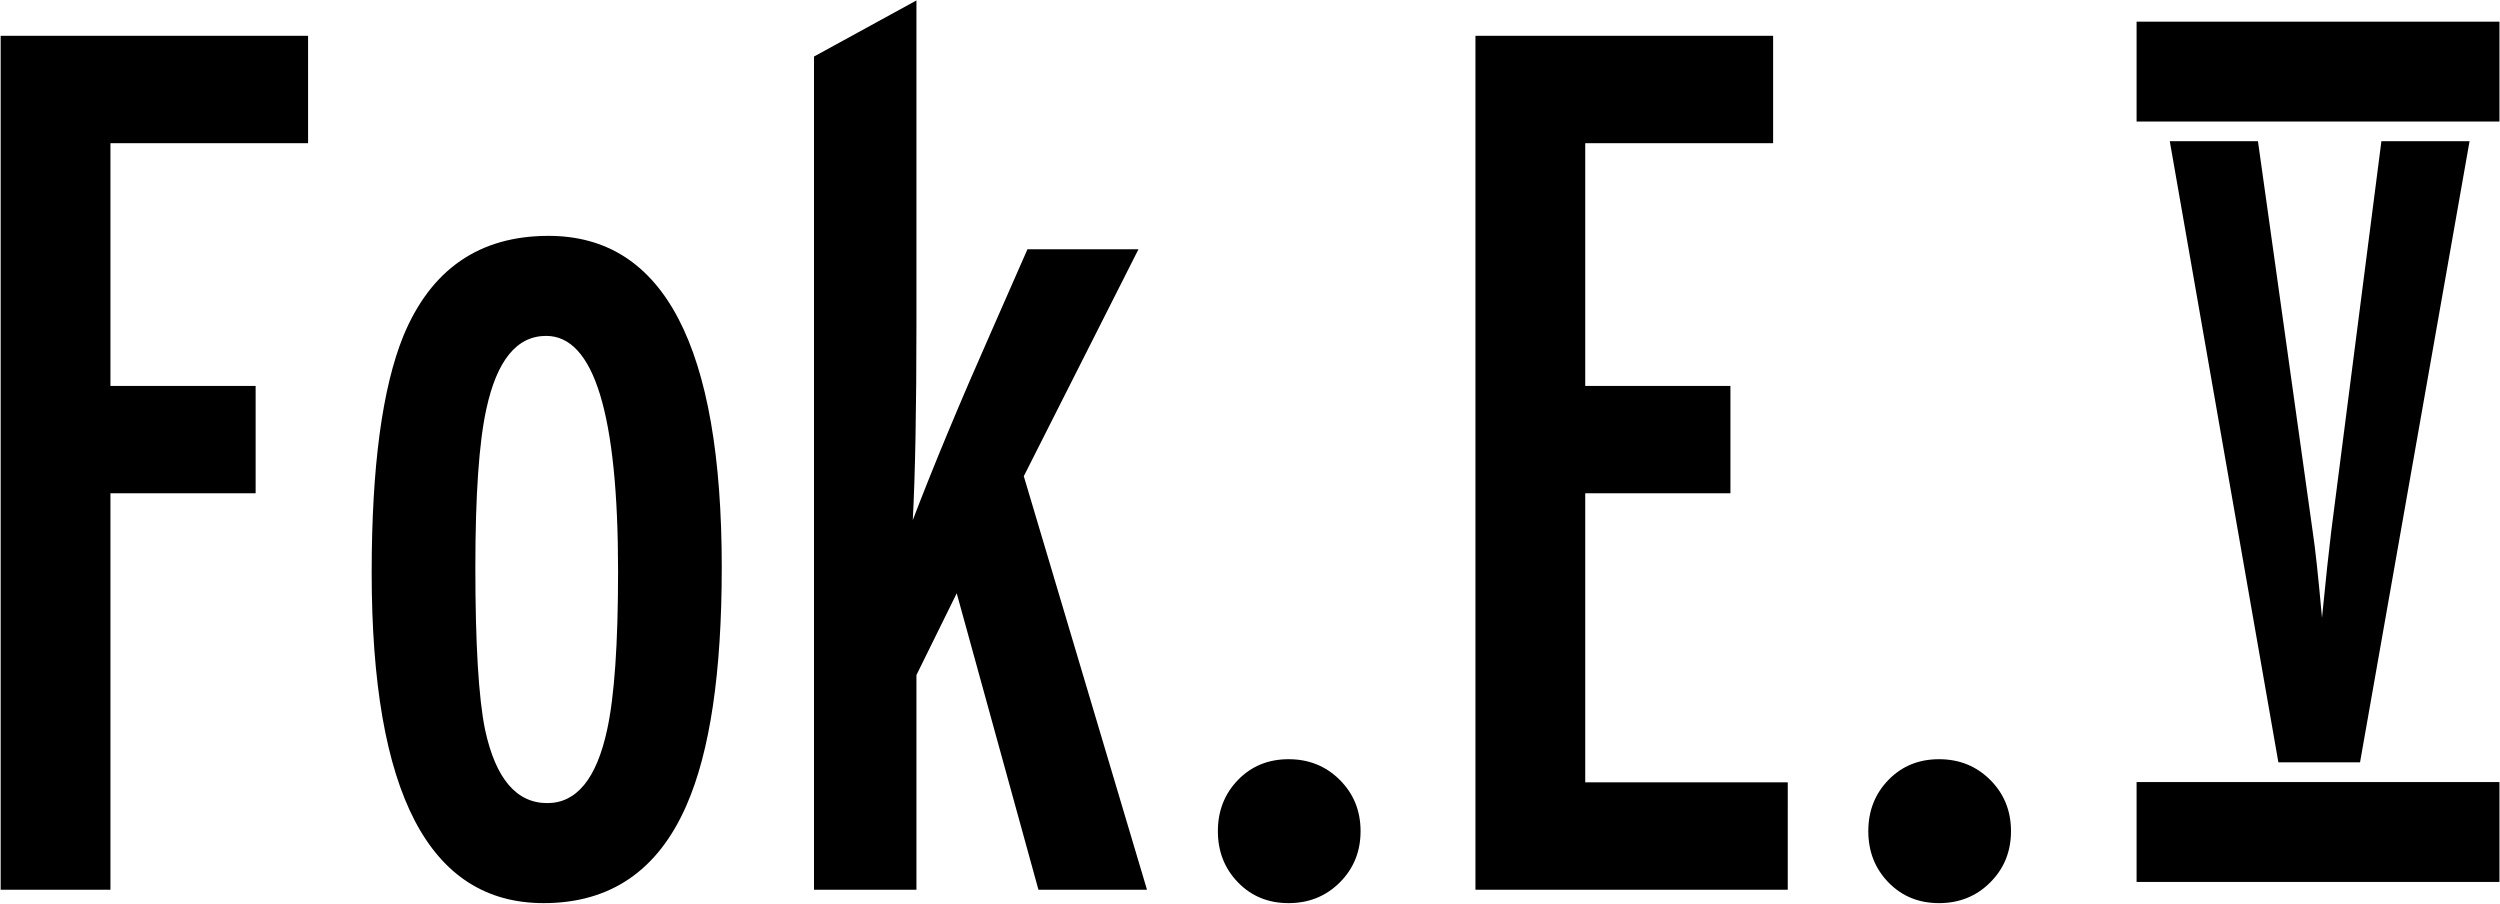 <?xml version="1.0" encoding="UTF-8" standalone="no"?>
<!-- Created with Inkscape (http://www.inkscape.org/) -->

<svg
   xmlns:dc="http://purl.org/dc/elements/1.1/"
   xmlns:cc="http://creativecommons.org/ns#"
   xmlns:rdf="http://www.w3.org/1999/02/22-rdf-syntax-ns#"
   xmlns:svg="http://www.w3.org/2000/svg"
   xmlns="http://www.w3.org/2000/svg"
   xmlns:sodipodi="http://sodipodi.sourceforge.net/DTD/sodipodi-0.dtd"
   xmlns:inkscape="http://www.inkscape.org/namespaces/inkscape"
   width="204.942"
   height="74.096"
   id="svg3060"
   version="1.1"
   inkscape:version="0.48.4 r9939"
   sodipodi:docname="Nuovo documento 2">
  <defs
     id="defs3062" />
  <sodipodi:namedview
     id="base"
     pagecolor="#ffffff"
     bordercolor="#666666"
     borderopacity="1.0"
     inkscape:pageopacity="0.0"
     inkscape:pageshadow="2"
     inkscape:zoom="0.39578894"
     inkscape:cx="-758.43672"
     inkscape:cy="-315.18993"
     inkscape:document-units="px"
     inkscape:current-layer="layer1"
     showgrid="false"
     fit-margin-top="0"
     fit-margin-left="0"
     fit-margin-right="0"
     fit-margin-bottom="0"
     inkscape:window-width="1920"
     inkscape:window-height="1053"
     inkscape:window-x="-9"
     inkscape:window-y="-9"
     inkscape:window-maximized="1" />
  <g
     inkscape:label="Livello 1"
     inkscape:groupmode="layer"
     id="layer1"
     transform="translate(-266.81,-195.326)">
    <g
       id="g3776"
       transform="translate(104.219,-519.859)">
      <path
         inkscape:connector-curvature="0"
         id="rect3774"
         style="fill:#000000;stroke:#000000;stroke-width:0;stroke-linejoin:round;stroke-miterlimit:3.5;stroke-opacity:1"
         d="m 337.742,779.294 29.747,0 0,8.189 -29.747,0 z m 0,-62.334 29.747,0 0,8.189 -29.747,0 z m 27.295,9.803 -8.978,50.917 -6.694,0 -8.902,-50.917 7.228,0 4.488,32.004 c 0.203,1.31 0.457,3.662 0.762,7.057 0.305,-3.103 0.559,-5.479 0.762,-7.128 l 4.107,-31.933 z m -37.591,56.559 c -1e-5,1.666 -0.567,3.066 -1.7,4.199 -1.133,1.133 -2.533,1.7 -4.199,1.7 -1.666,0 -3.049,-0.567 -4.149,-1.7 -1.1,-1.133 -1.649,-2.533 -1.649,-4.199 -1e-5,-1.666 0.55,-3.066 1.649,-4.199 1.1,-1.133 2.483,-1.7 4.149,-1.7 1.666,10e-6 3.066,0.567 4.199,1.7 1.133,1.133 1.7,2.533 1.7,4.199 z m -18.301,4.8 -25.601,0 0,-70.001 24.402,0 0,8.801 -15.402,0 0,19.901 11.902,0 0,8.798 -11.902,0 0,23.7 16.602,0 z m -35.019,-4.8 c -1e-5,1.666 -0.567,3.066 -1.7,4.199 -1.133,1.133 -2.533,1.7 -4.199,1.7 -1.666,0 -3.049,-0.567 -4.149,-1.7 -1.1,-1.133 -1.649,-2.533 -1.649,-4.199 0,-1.666 0.55,-3.066 1.649,-4.199 1.1,-1.133 2.483,-1.7 4.149,-1.7 1.666,10e-6 3.066,0.567 4.199,1.7 1.133,1.133 1.7,2.533 1.7,4.199 z m -17.508,4.8 -8.899,0 -6.699,-24.301 -3.302,6.702 0,17.599 -8.398,0 0,-68.301 8.398,-4.599 0,26.501 c -1e-5,6.934 -0.1,12.3 -0.299,16.098 1.733,-4.533 3.9,-9.733 6.5,-15.601 l 2.899,-6.598 9.1,0 -9.399,18.6 z m -34.86,-26.401 c -3e-5,8.6 -0.966,15.1 -2.899,19.501 -2.334,5.332 -6.234,7.999 -11.7,7.999 -9.399,0 -14.099,-9.033 -14.099,-27.1 -1e-5,-8.667 0.867,-15.134 2.6,-19.4 2.266,-5.467 6.233,-8.2 11.899,-8.2 9.467,6e-5 14.2,9.067 14.2,27.2 z m -8.499,0.302 c -2e-5,-12.868 -1.966,-19.302 -5.899,-19.302 -2.401,4e-5 -4.034,2 -4.901,6 -0.6,2.734 -0.9,7.068 -0.9,13 -1e-5,6.266 0.267,10.699 0.8,13.3 0.867,4 2.567,6 5.099,6 2.401,0 4.034,-2 4.901,-6 0.6,-2.732 0.9,-7.065 0.9,-12.997 z m -25.412,-35.101 -16.202,0 0,19.901 11.902,0 0,8.798 -11.902,0 0,32.501 -9,0 0,-70.001 25.201,0 z" />
    </g>
    <g
       style="font-size:40px;font-style:normal;font-weight:normal;line-height:125%;letter-spacing:0px;word-spacing:0px;fill:#000000;fill-opacity:1;stroke:none;font-family:Sans"
       id="text3780" />
    <g
       transform="scale(0.915,1.093)"
       style="font-size:36.583px;font-style:normal;font-weight:normal;line-height:125%;letter-spacing:0px;word-spacing:0px;fill:#000000;fill-opacity:1;stroke:none;font-family:Sans"
       id="text3805" />
    <g
       style="font-size:40px;font-style:normal;font-weight:normal;line-height:125%;letter-spacing:0px;word-spacing:0px;fill:#000000;fill-opacity:1;stroke:none;font-family:Sans"
       id="text4031" />
    <g
       transform="scale(1.032,0.969)"
       style="font-size:47.354px;font-style:normal;font-weight:normal;line-height:125%;letter-spacing:0px;word-spacing:0px;fill:#000000;fill-opacity:1;stroke:none;font-family:Sans"
       id="text4048" />
    <g
       transform="scale(1.032,0.969)"
       style="font-size:47.354px;font-style:normal;font-weight:normal;line-height:125%;letter-spacing:0px;word-spacing:0px;fill:#000000;fill-opacity:1;stroke:none;font-family:Sans"
       id="text4054" />
    <g
       transform="scale(1.032,0.969)"
       style="font-size:47.354px;font-style:normal;font-weight:normal;line-height:125%;letter-spacing:0px;word-spacing:0px;fill:#000000;fill-opacity:1;stroke:none;font-family:Sans"
       id="text4060" />
  </g>
</svg>
